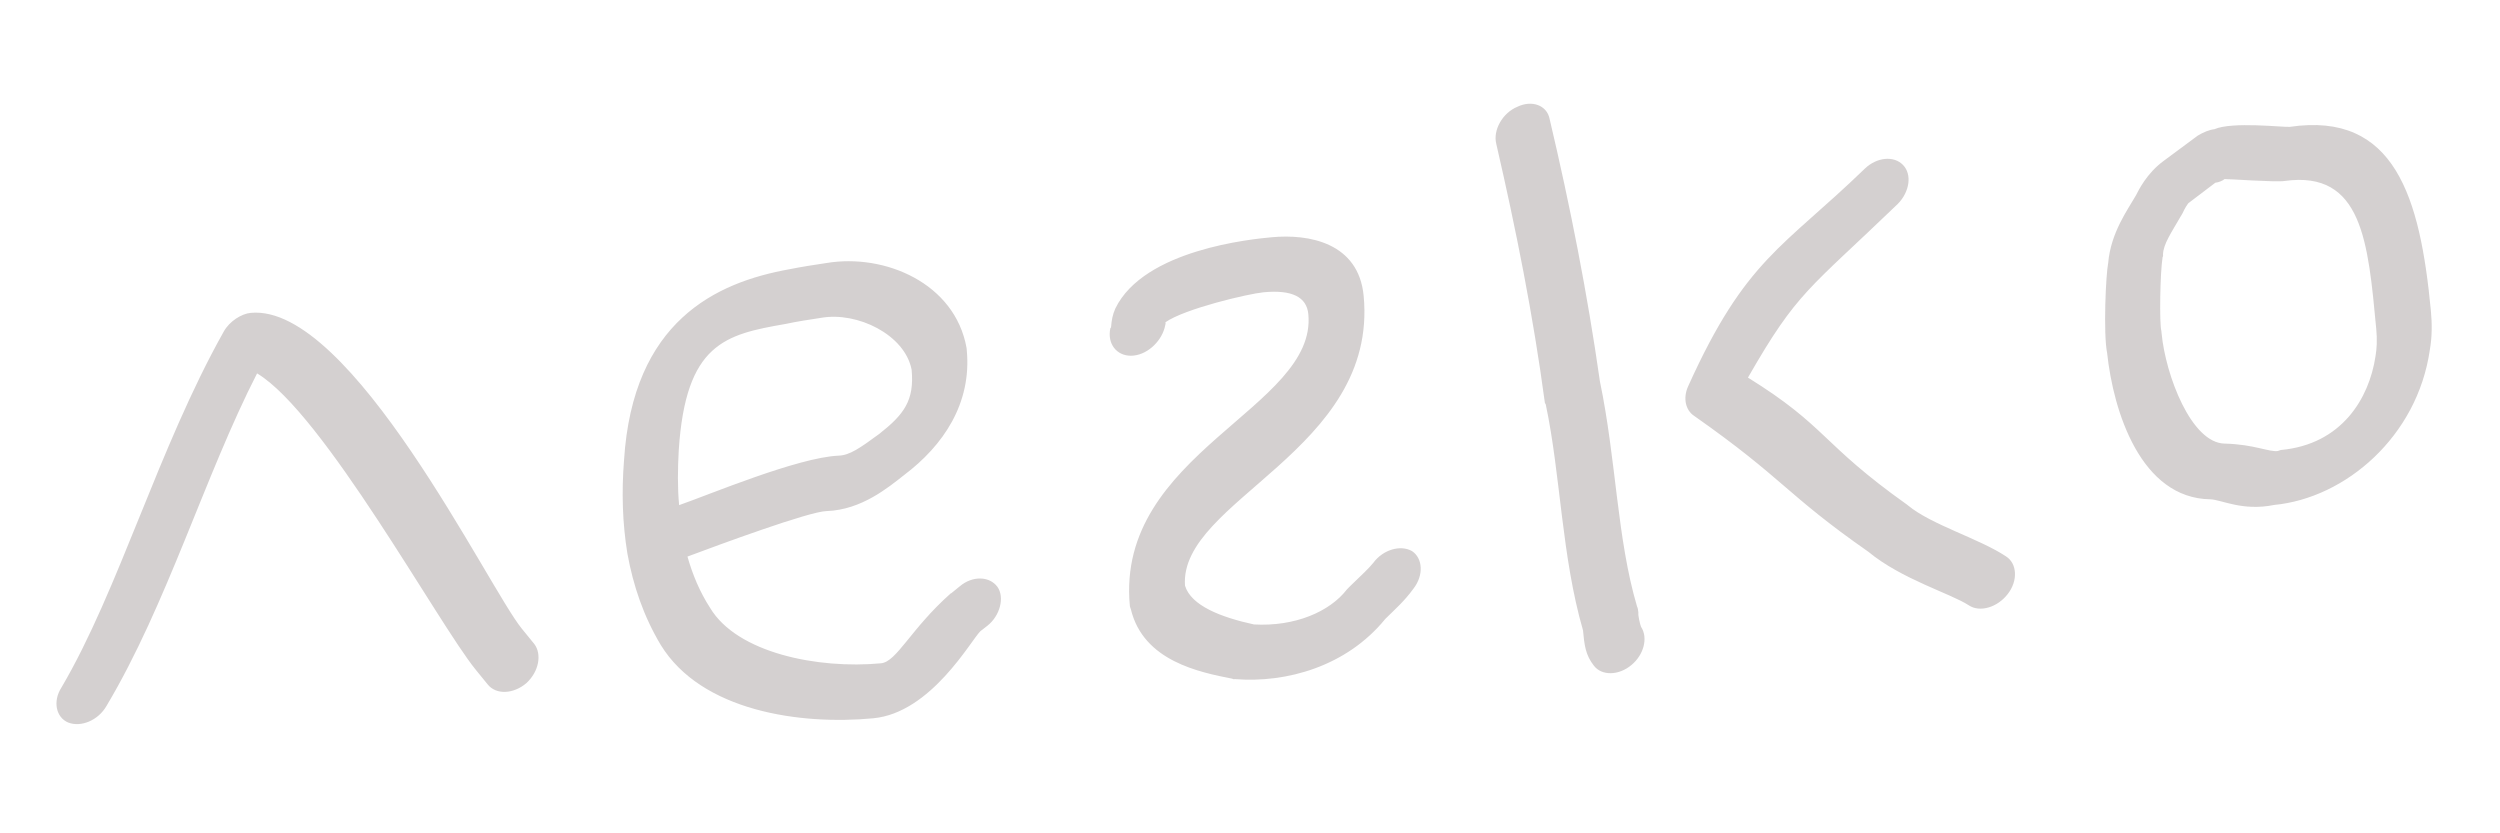 <?xml version="1.0" encoding="UTF-8"?> <svg xmlns="http://www.w3.org/2000/svg" width="54" height="18" viewBox="0 0 54 18" fill="none"> <path d="M1.474 15.607C1.211 15.498 1.134 15.15 1.328 14.849C2.568 12.742 3.42 9.678 4.829 7.169C4.955 6.935 5.222 6.776 5.414 6.758C7.591 6.551 10.549 12.697 11.271 13.579L11.54 13.909C11.709 14.131 11.641 14.508 11.368 14.757C11.093 14.991 10.724 15.011 10.54 14.791L10.271 14.46C9.465 13.468 6.985 8.924 5.553 8.065C4.426 10.265 3.607 13.059 2.301 15.247C2.123 15.56 1.751 15.714 1.474 15.607ZM14.849 12.022C14.96 12.412 15.114 12.784 15.34 13.133C15.922 14.102 17.663 14.456 19.031 14.327C19.369 14.294 19.673 13.583 20.535 12.818C20.55 12.817 20.563 12.801 20.563 12.801L20.729 12.666C21.003 12.432 21.375 12.442 21.546 12.678C21.701 12.9 21.605 13.296 21.329 13.515L21.177 13.633C20.973 13.831 20.112 15.397 18.862 15.515C17.288 15.665 15.151 15.363 14.273 13.932C13.903 13.314 13.677 12.653 13.551 11.952C13.444 11.294 13.425 10.628 13.479 9.94C13.669 6.939 15.46 6.101 17.05 5.816C17.327 5.76 17.591 5.721 17.854 5.681C19.111 5.472 20.627 6.115 20.878 7.516C20.88 7.531 20.881 7.546 20.882 7.56C20.993 8.723 20.366 9.628 19.535 10.256C19.19 10.527 18.612 11.012 17.858 11.039C17.487 11.044 15.537 11.764 14.849 12.022ZM14.669 10.911C15.316 10.686 17.229 9.881 18.115 9.842C18.352 9.834 18.575 9.679 18.991 9.373C19.53 8.95 19.753 8.647 19.691 7.985C19.544 7.227 18.518 6.731 17.744 6.864C17.48 6.904 17.217 6.944 16.97 6.997C15.67 7.224 14.812 7.409 14.661 9.724C14.639 10.127 14.633 10.528 14.669 10.911ZM24.427 7.684C24.115 7.684 23.912 7.421 23.984 7.088L23.998 7.072C24.012 6.907 24.031 6.801 24.092 6.662C24.713 5.386 27.052 5.164 27.464 5.125C28.273 5.048 29.346 5.243 29.455 6.391C29.772 9.73 25.465 10.807 25.596 12.65C25.726 13.082 26.373 13.333 27.085 13.488C27.966 13.538 28.722 13.214 29.092 12.733C29.119 12.701 29.16 12.668 29.173 12.651C29.432 12.404 29.568 12.273 29.661 12.16C29.871 11.873 30.247 11.763 30.497 11.902C30.735 12.058 30.755 12.427 30.53 12.716C30.333 12.987 30.141 13.153 29.924 13.367C29.087 14.396 27.785 14.757 26.678 14.669C26.663 14.671 26.634 14.674 26.618 14.66C25.907 14.52 24.697 14.279 24.427 13.161C24.426 13.147 24.408 13.118 24.405 13.089C24.091 9.779 28.453 8.816 28.26 6.786C28.225 6.418 27.913 6.255 27.295 6.313C26.957 6.346 25.592 6.668 25.174 6.96C25.174 6.96 25.176 6.975 25.177 6.989L25.156 7.081C25.068 7.401 24.753 7.683 24.427 7.684ZM41.105 3.563C41.303 3.767 41.25 4.143 40.992 4.405C39.061 6.265 38.826 6.288 37.756 8.156C39.476 9.224 39.315 9.566 41.194 10.902L41.21 10.915C41.725 11.341 42.747 11.63 43.333 12.02C43.571 12.175 43.591 12.545 43.366 12.833C43.141 13.122 42.765 13.232 42.528 13.076C42.132 12.817 41.08 12.516 40.355 11.917C38.558 10.662 38.544 10.352 36.588 8.979C36.413 8.862 36.344 8.601 36.467 8.337C37.706 5.592 38.514 5.352 40.282 3.641C40.54 3.394 40.908 3.359 41.105 3.563ZM32.778 2.305C33.09 2.156 33.413 2.274 33.471 2.566C33.917 4.453 34.289 6.347 34.558 8.237C34.913 9.94 34.925 11.631 35.361 13.103C35.379 13.131 35.384 13.19 35.389 13.234C35.379 13.294 35.428 13.498 35.447 13.54C35.603 13.778 35.505 14.143 35.243 14.361C34.968 14.595 34.598 14.601 34.428 14.379C34.243 14.144 34.222 13.924 34.193 13.615C33.729 12.011 33.711 10.261 33.388 8.734L33.37 8.705C33.117 6.815 32.748 4.965 32.319 3.105C32.247 2.815 32.449 2.44 32.778 2.305ZM47.851 3.947L47.27 4.388C47.243 4.42 47.191 4.499 47.142 4.608C46.887 5.048 46.73 5.27 46.721 5.494C46.723 5.508 46.726 5.538 46.712 5.554C46.656 5.901 46.642 7.001 46.685 7.145C46.687 7.16 46.689 7.189 46.691 7.204C46.776 8.101 47.332 9.577 48.059 9.582C48.684 9.597 49.028 9.772 49.203 9.741C49.217 9.74 49.245 9.722 49.275 9.719C50.584 9.595 51.173 8.604 51.31 7.7C51.339 7.534 51.35 7.34 51.327 7.105C51.15 5.237 51.032 3.675 49.347 3.909C49.172 3.94 48.11 3.863 48.051 3.868C48.01 3.902 47.925 3.94 47.851 3.947ZM47.831 2.791C48.215 2.621 49.326 2.753 49.459 2.74C51.727 2.406 52.274 4.254 52.507 6.711C52.535 7.005 52.532 7.287 52.484 7.559C52.216 9.425 50.665 10.76 49.12 10.907C48.436 11.046 47.981 10.792 47.743 10.785C46.242 10.764 45.649 8.891 45.514 7.627C45.429 7.205 45.486 5.923 45.537 5.68C45.593 5.022 45.962 4.527 46.14 4.213C46.19 4.119 46.363 3.747 46.737 3.474L47.472 2.929C47.585 2.859 47.728 2.801 47.831 2.791Z" fill="#332121" fill-opacity="0.21"></path> </svg> 